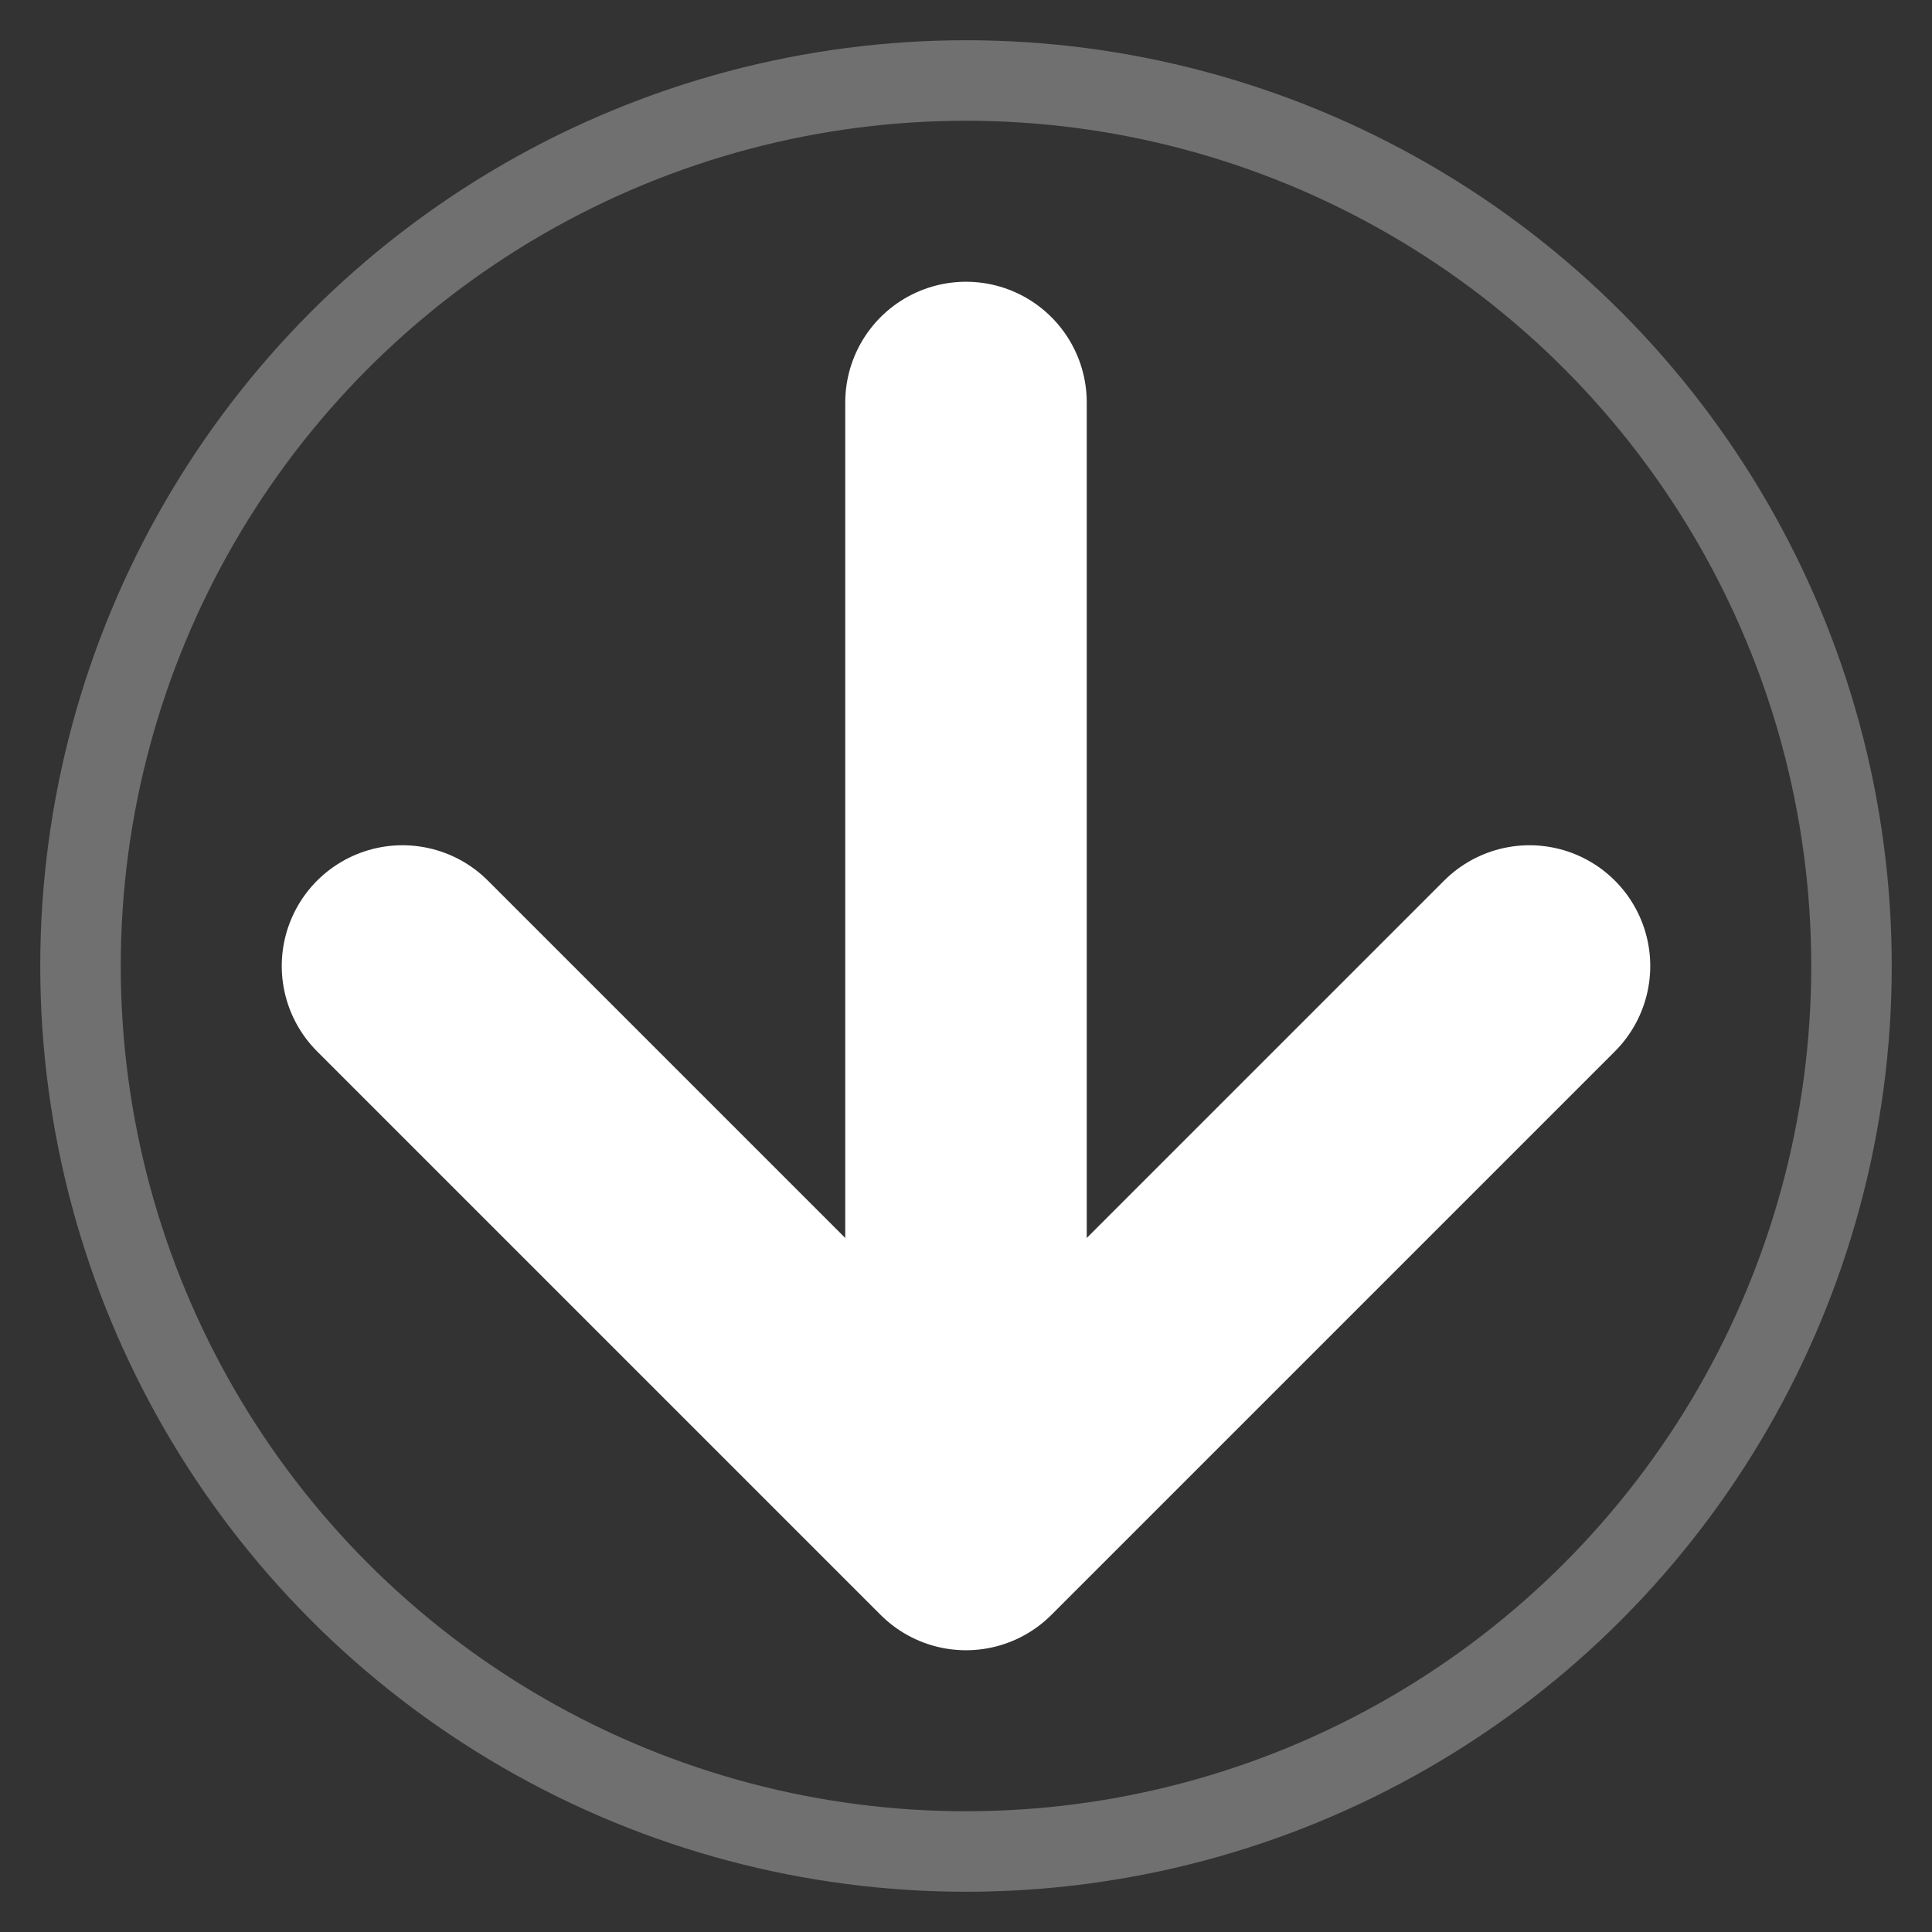 <?xml version="1.0" encoding="UTF-8"?>
<svg width="24" height="24" viewBox="0 0 24 24" fill="none" xmlns="http://www.w3.org/2000/svg">
    <rect x="0" y="0" width="24" height="24" fill="#333333" stroke="none"/>
    <path d="M12 5V19M12 19L19 12M12 19L5 12" stroke="white" stroke-width="3" stroke-linecap="round" stroke-linejoin="round"/>
    <circle cx="12" cy="12" r="11" stroke="white" stroke-width="1" stroke-opacity="0.3"/>
</svg>
